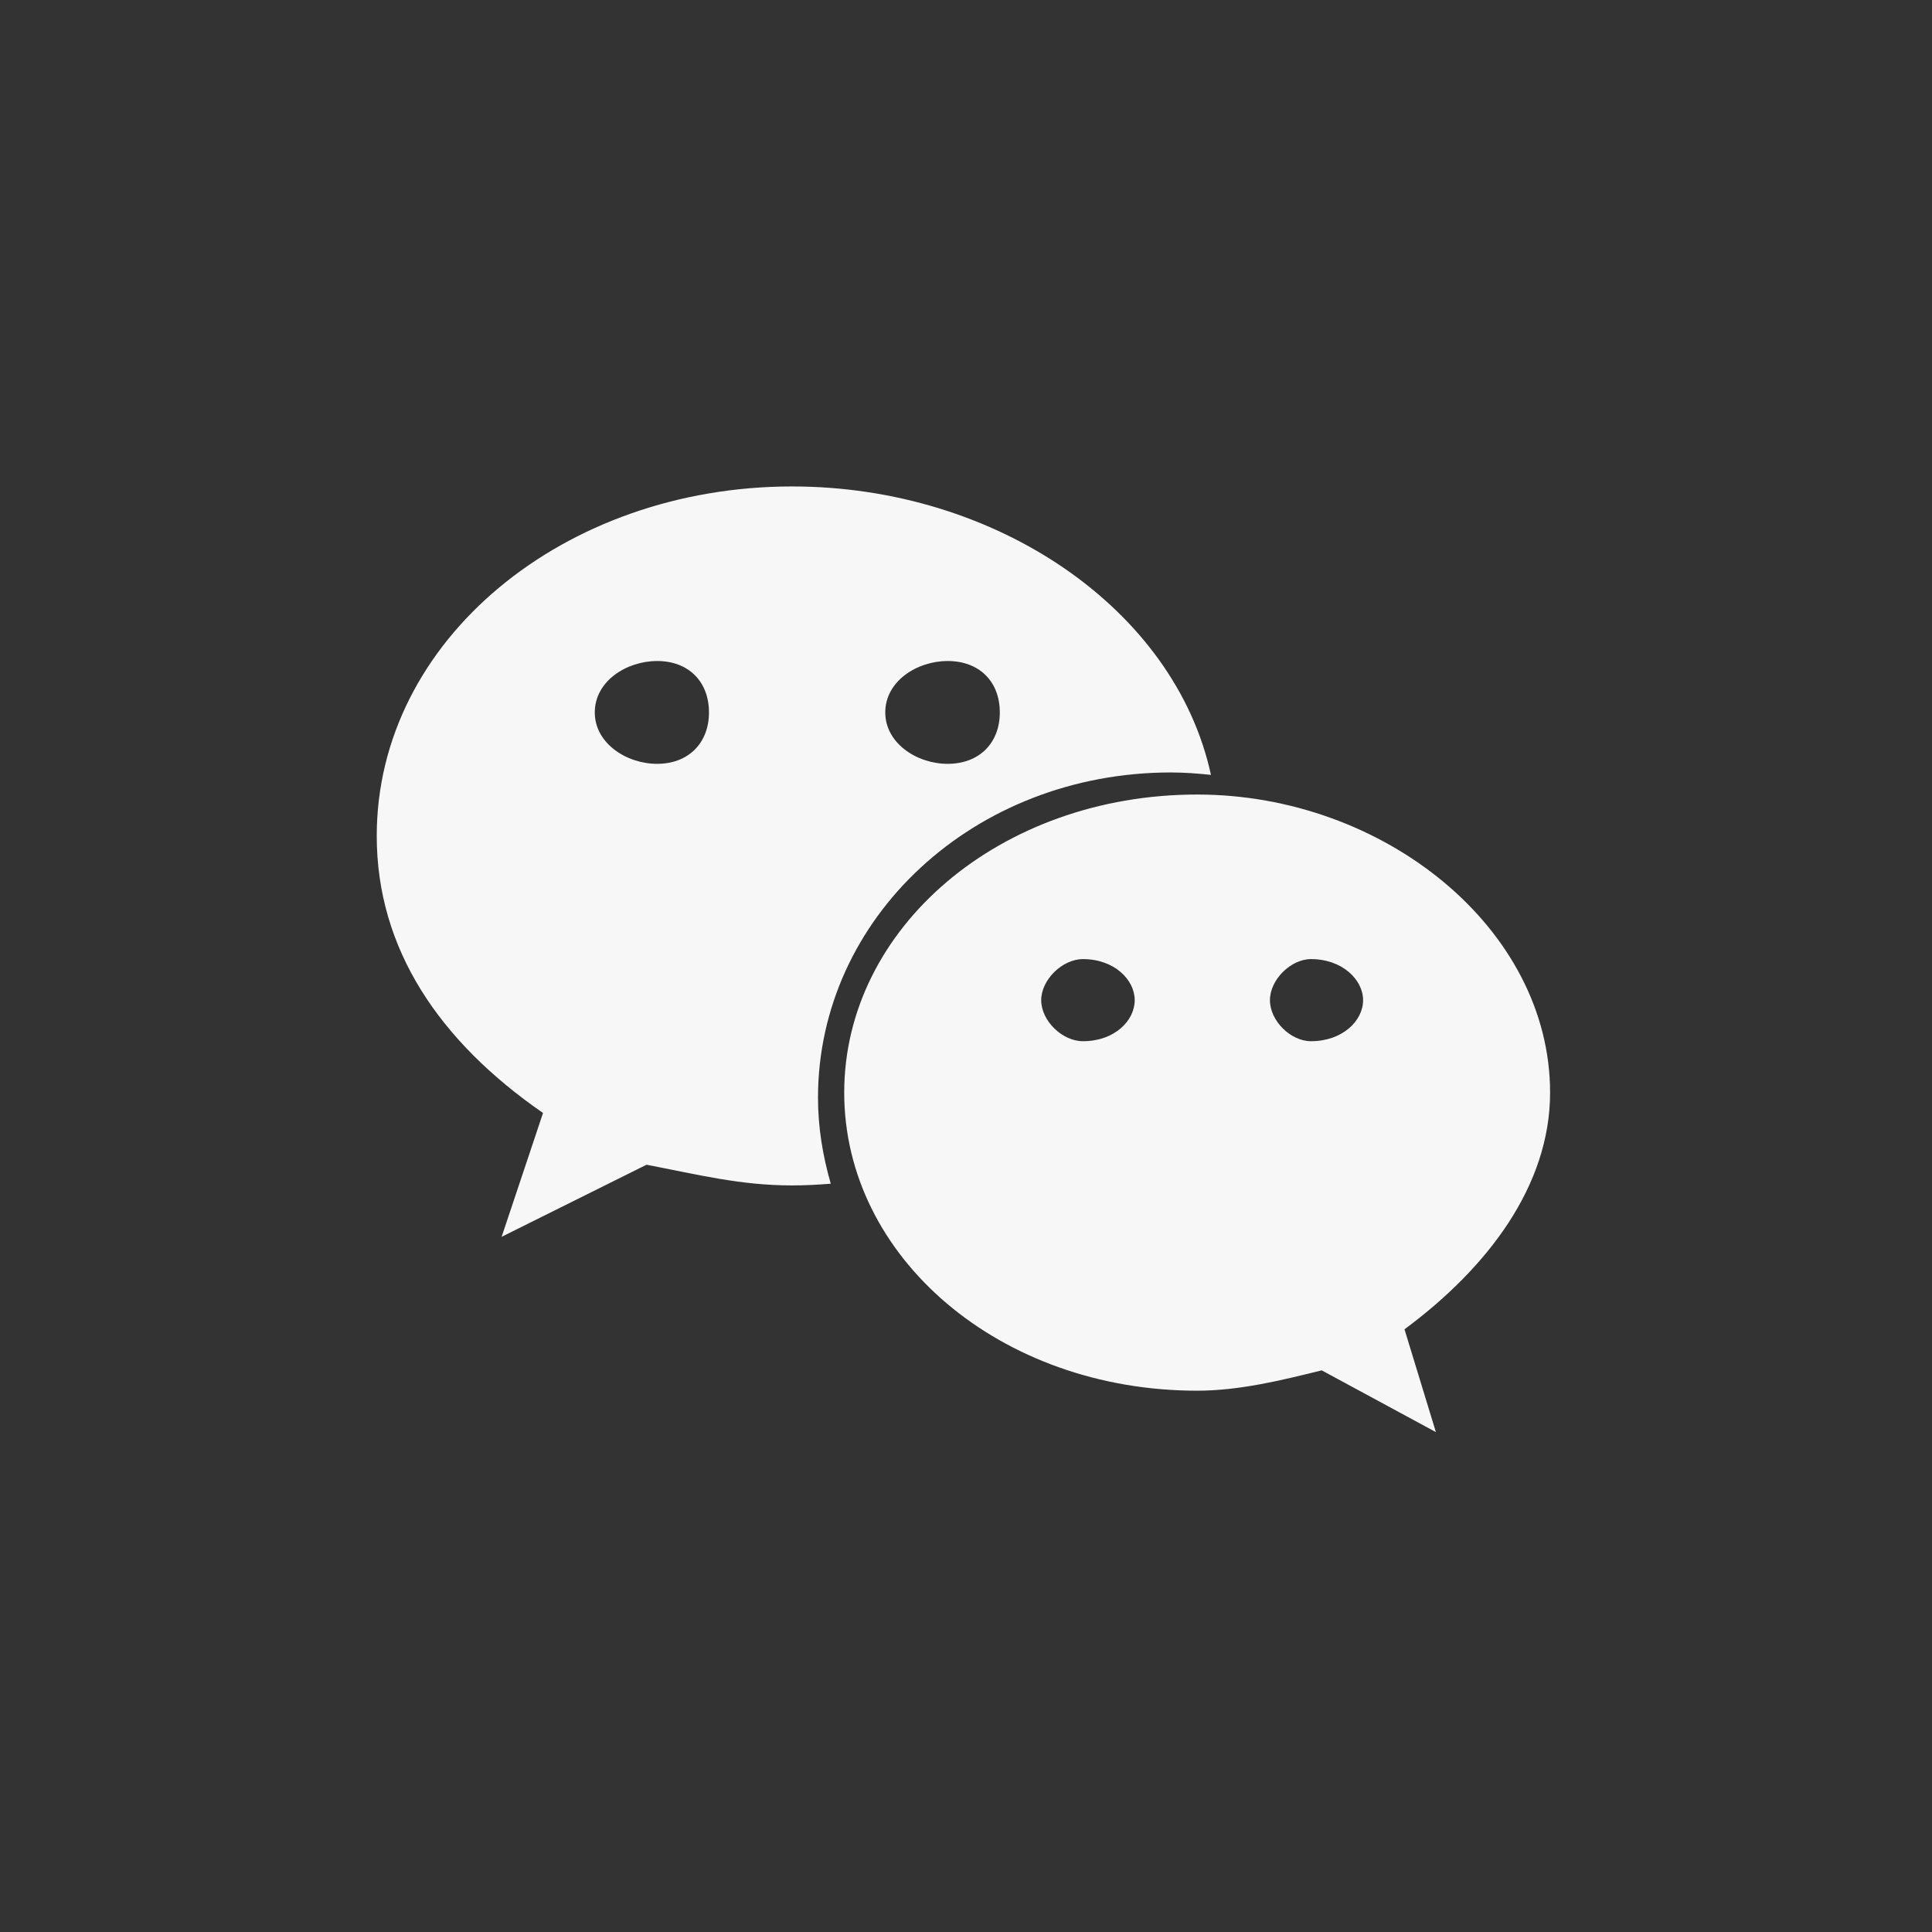 <svg width="56" height="56" viewBox="0 0 56 56" fill="none" xmlns="http://www.w3.org/2000/svg" xmlns:xlink="http://www.w3.org/1999/xlink">
    <rect x="0" y="0" width="56" height="56" fill="#333333" stroke="none"/>
    <desc>
        Created with Pixso.
    </desc>
    <defs>
        <clipPath id="clip379_6758">
            <rect id="Frame" width="40" height="40" transform="translate(8 8)" fill="white" fill-opacity="0"/>
        </clipPath>
    </defs>
    <rect id="Frame" width="40" height="40" transform="translate(8 8)" fill="#FFFFFF" fill-opacity="0"/>
    <g clip-path="url(#clip379_6758)">
        <path id="Vector" d="M33.94 22.39C34.33 22.39 34.72 22.42 35.1 22.46C34.06 17.66 28.88 14.1 22.96 14.1C16.34 14.1 10.92 18.56 10.92 24.23C10.92 27.5 12.73 30.18 15.74 32.26L14.54 35.85L18.74 33.76C20.25 34.05 21.46 34.36 22.96 34.36C23.34 34.36 23.71 34.34 24.08 34.31C23.85 33.51 23.71 32.68 23.71 31.82C23.71 26.61 28.23 22.39 33.94 22.39ZM27.47 19.16C28.38 19.16 28.98 19.75 28.98 20.65C28.98 21.54 28.38 22.14 27.47 22.14C26.57 22.14 25.66 21.54 25.66 20.65C25.66 19.75 26.57 19.16 27.47 19.16ZM19.05 22.14C18.15 22.14 17.24 21.54 17.24 20.65C17.24 19.75 18.15 19.16 19.05 19.16C19.95 19.16 20.55 19.75 20.55 20.65C20.55 21.54 19.95 22.14 19.05 22.14ZM44.93 31.67C44.93 26.91 40.11 23.03 34.7 23.03C28.98 23.03 24.47 26.91 24.47 31.67C24.47 36.44 28.98 40.31 34.7 40.31C35.9 40.31 37.11 40.02 38.31 39.72L41.62 41.51L40.71 38.53C43.13 36.74 44.93 34.36 44.93 31.67ZM31.39 30.18C30.79 30.18 30.18 29.59 30.18 28.99C30.18 28.4 30.79 27.8 31.39 27.8C32.3 27.8 32.89 28.4 32.89 28.99C32.89 29.59 32.3 30.18 31.39 30.18ZM38 30.18C37.41 30.18 36.81 29.59 36.81 28.99C36.81 28.4 37.41 27.8 38 27.8C38.91 27.8 39.51 28.4 39.51 28.99C39.51 29.59 38.91 30.18 38 30.18Z" fill="#F7F7F8" fill-opacity="1" fill-rule="nonzero"/>
    </g>
</svg>
